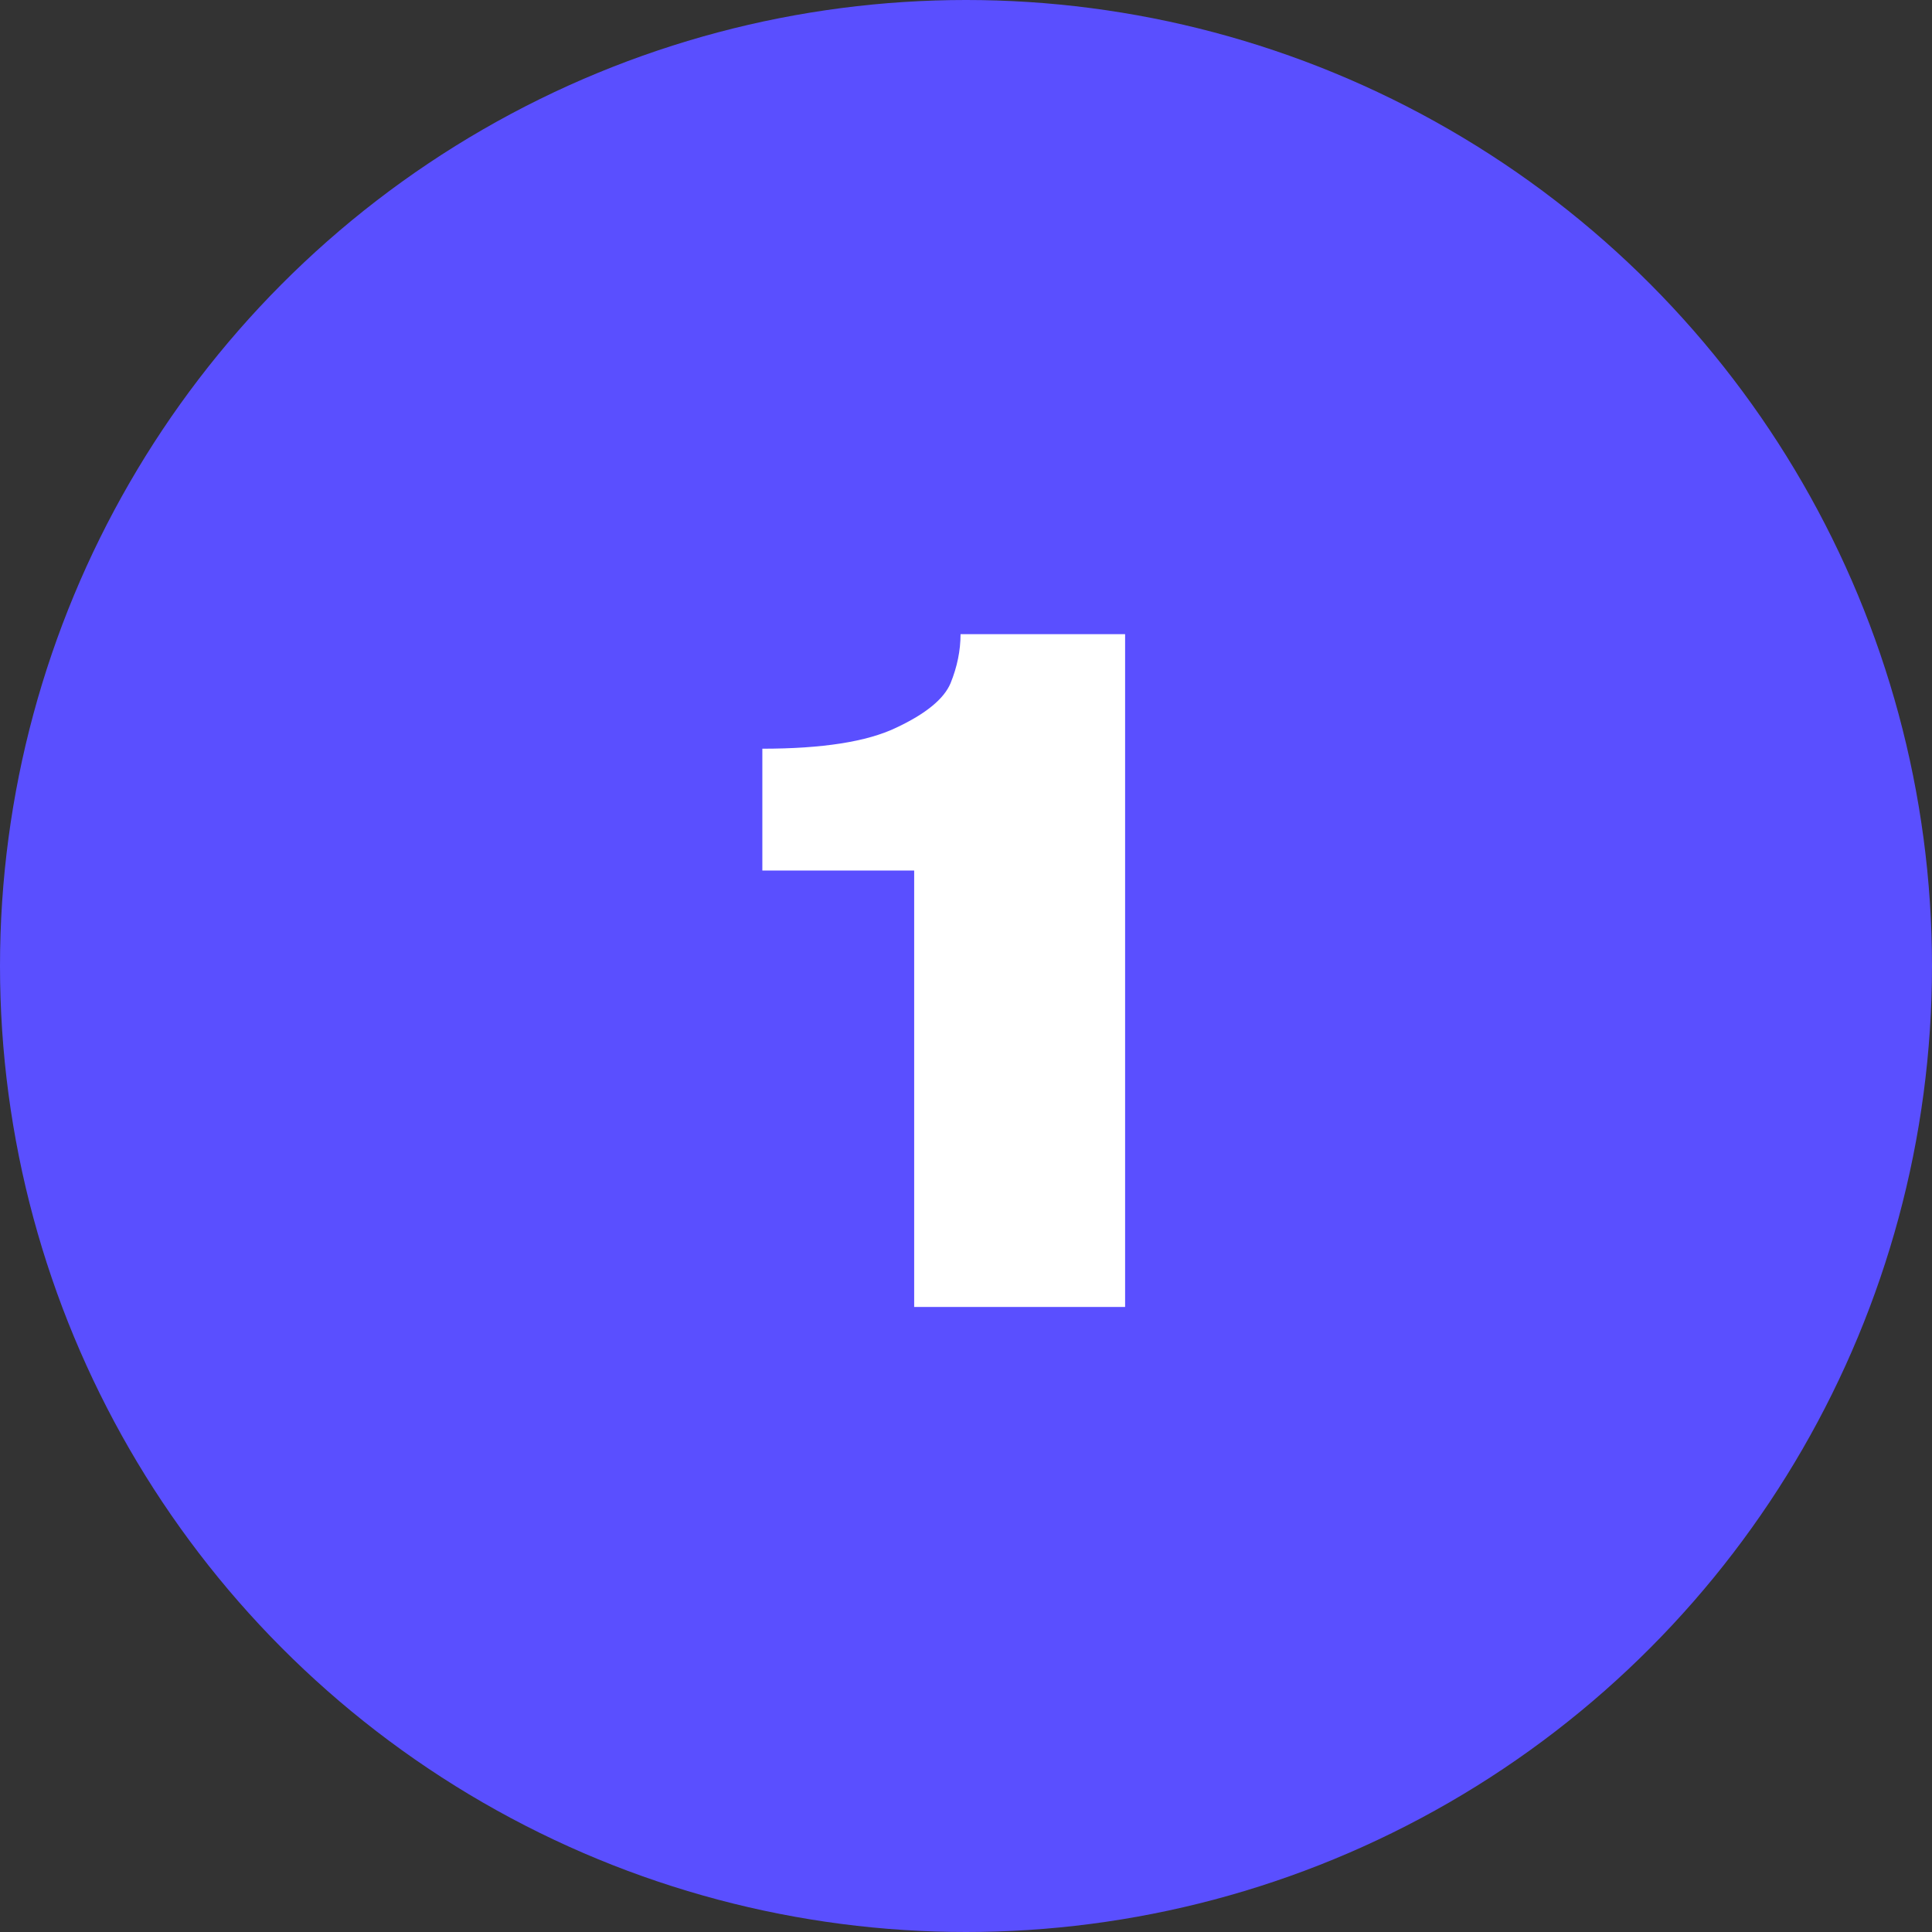 <?xml version="1.0" encoding="UTF-8"?> <svg xmlns="http://www.w3.org/2000/svg" width="34" height="34" viewBox="0 0 34 34" fill="none"><rect x="0" y="0" width="34" height="34" fill="#333333" stroke="none"/><circle cx="17" cy="17" r="17" fill="#5A4FFF"></circle><path d="M19.8 11.16V23H16.088V15.32H13.416V13.176C14.472 13.176 15.256 13.053 15.768 12.808C16.291 12.563 16.611 12.301 16.728 12.024C16.845 11.736 16.904 11.448 16.904 11.16H19.8Z" fill="white"></path></svg> 